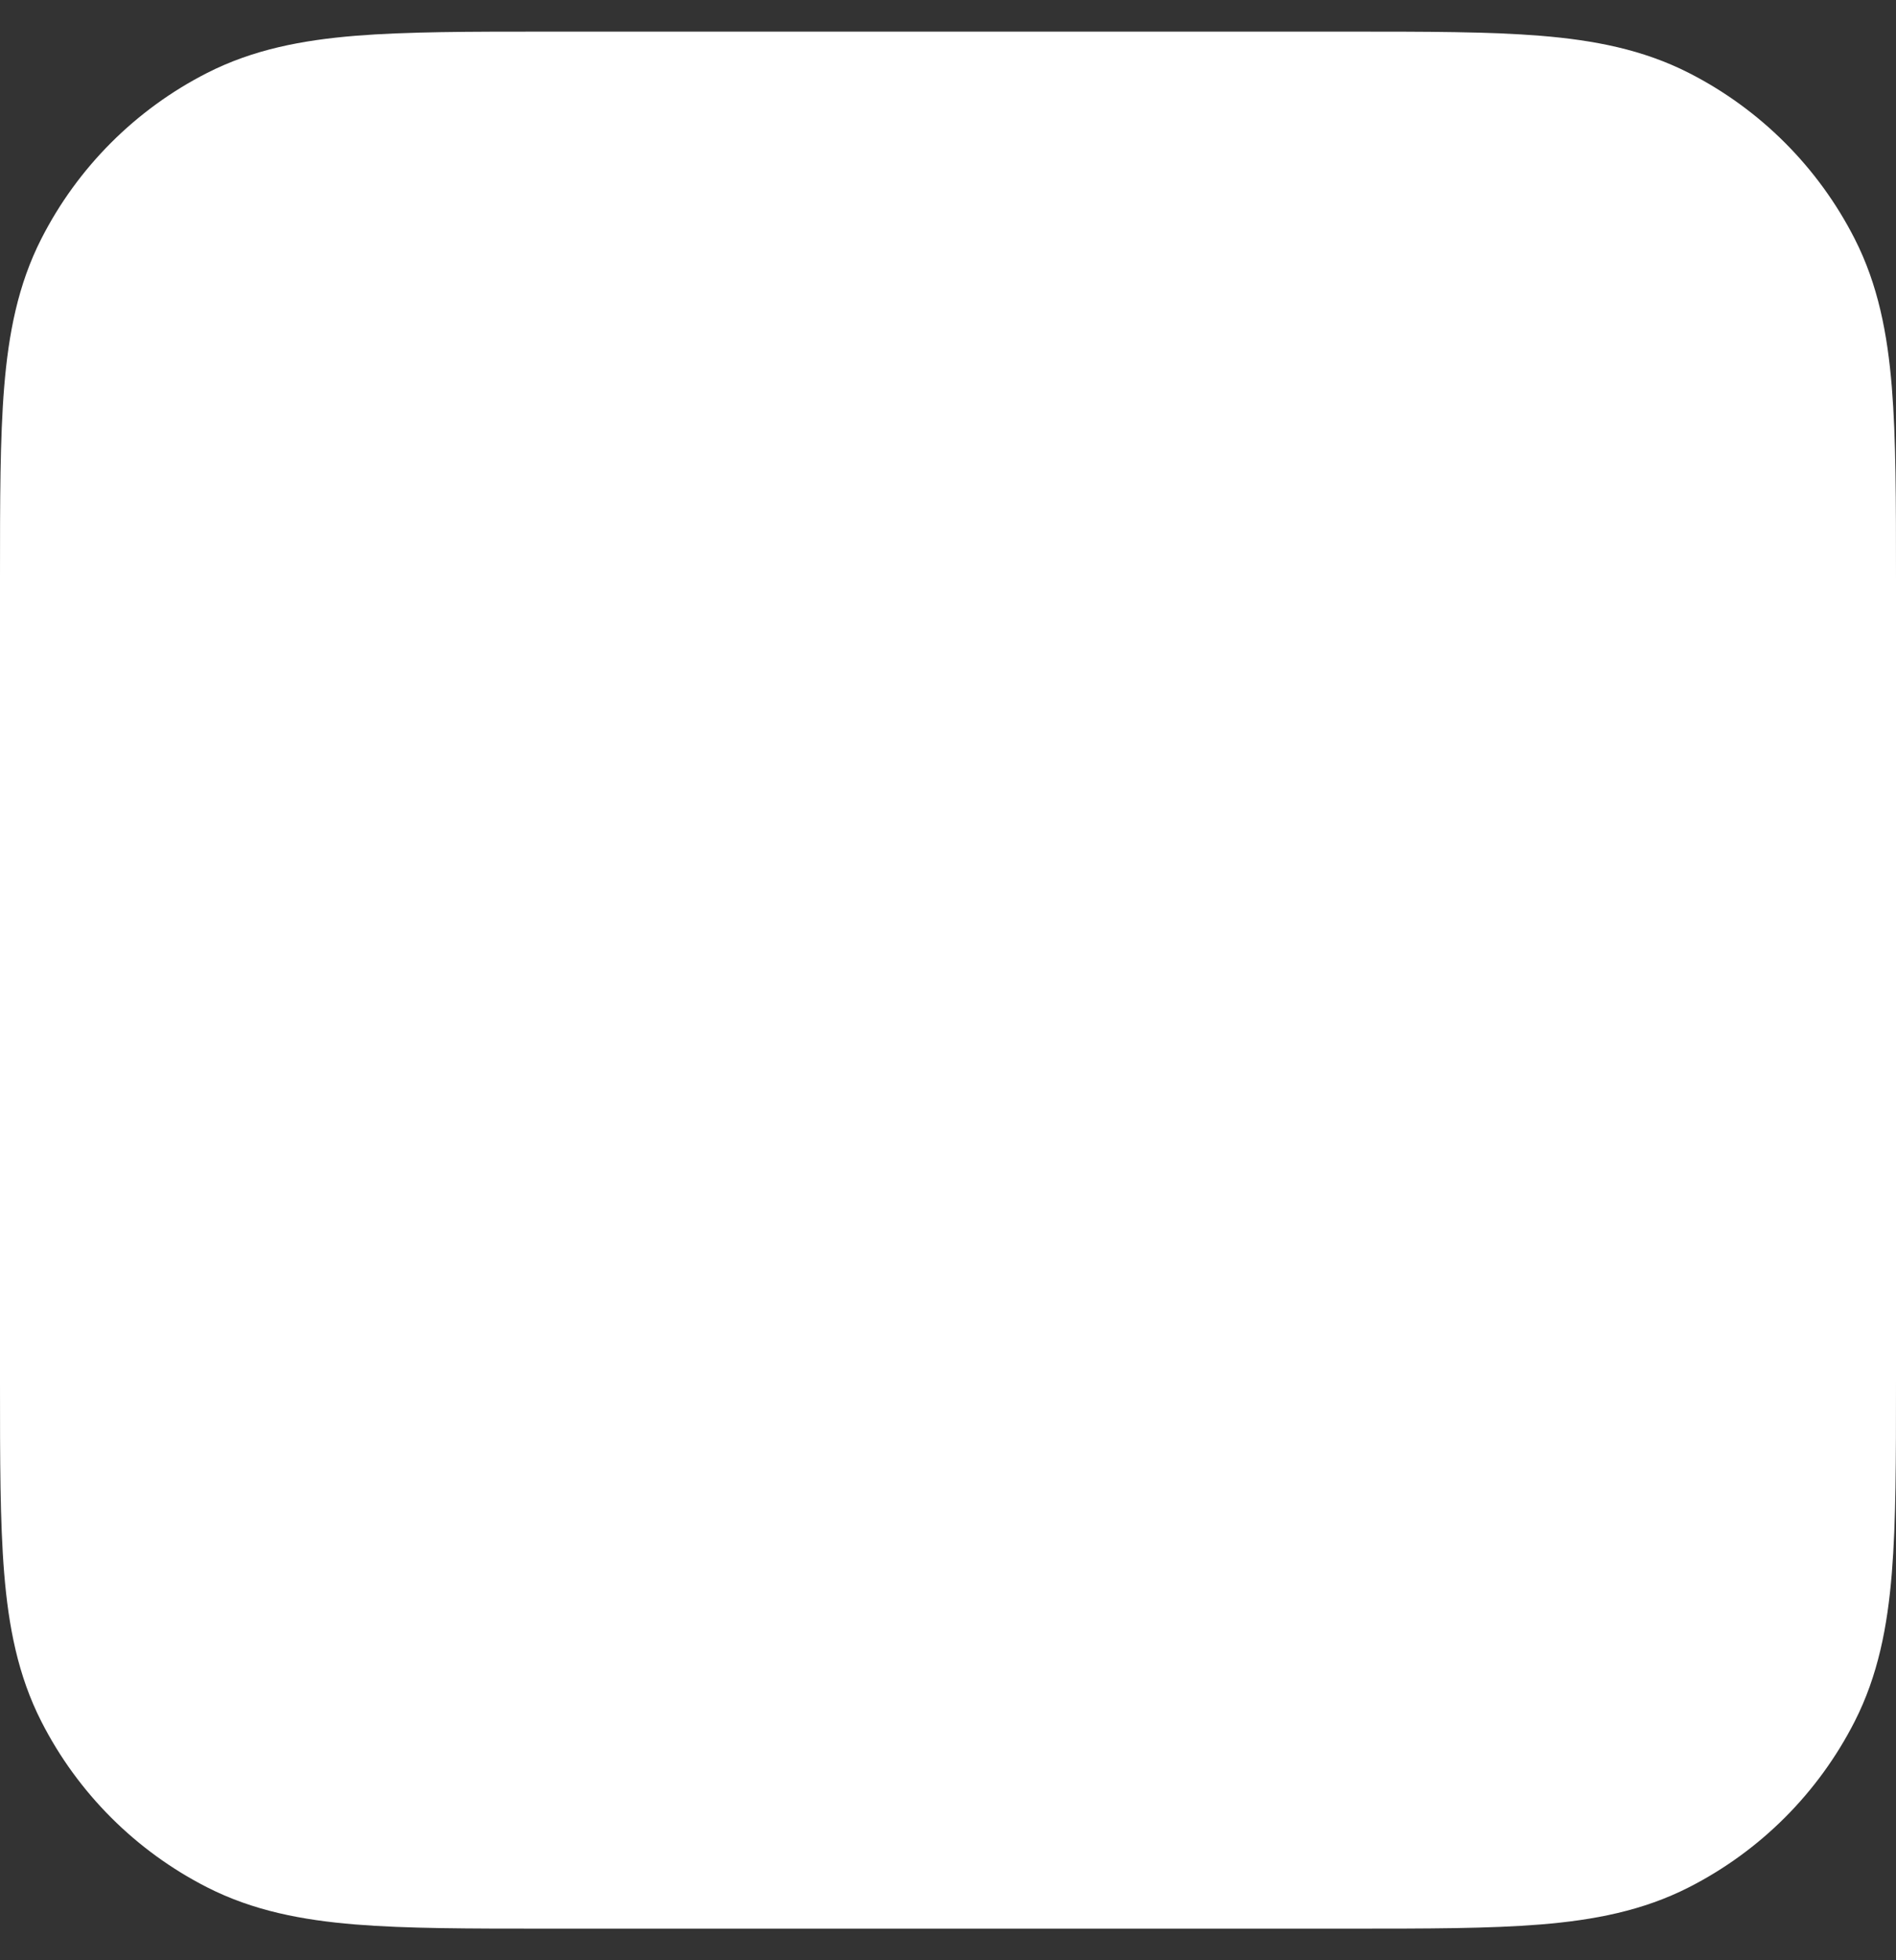 <svg width="30" height="31" viewBox="0 0 30 31" fill="none" xmlns="http://www.w3.org/2000/svg">
<rect x="0" y="0" width="30" height="31" fill="#333333" stroke="none"/>
<path d="M21.362 0.5H8.638C7.431 0.5 6.434 0.5 5.622 0.566C4.779 0.635 4.004 0.783 3.276 1.154C2.147 1.729 1.229 2.647 0.654 3.776C0.283 4.504 0.135 5.279 0.066 6.122C-3.32482e-05 6.934 -1.79368e-05 7.931 6.17914e-07 9.138V21.862C-1.79368e-05 23.069 -3.32482e-05 24.066 0.066 24.878C0.135 25.721 0.283 26.496 0.654 27.224C1.229 28.353 2.147 29.271 3.276 29.846C4.004 30.217 4.779 30.365 5.622 30.434C6.434 30.5 7.431 30.5 8.638 30.5H21.362C22.569 30.5 23.566 30.5 24.378 30.434C25.221 30.365 25.996 30.217 26.724 29.846C27.853 29.271 28.771 28.353 29.346 27.224C29.717 26.496 29.865 25.721 29.934 24.878C30 24.066 30 23.069 30 21.862V9.138C30 7.931 30 6.934 29.934 6.122C29.865 5.279 29.717 4.504 29.346 3.776C28.771 2.647 27.853 1.729 26.724 1.154C25.996 0.783 25.221 0.635 24.378 0.566C23.566 0.5 22.569 0.5 21.362 0.5Z" fill="white"/>
</svg>
